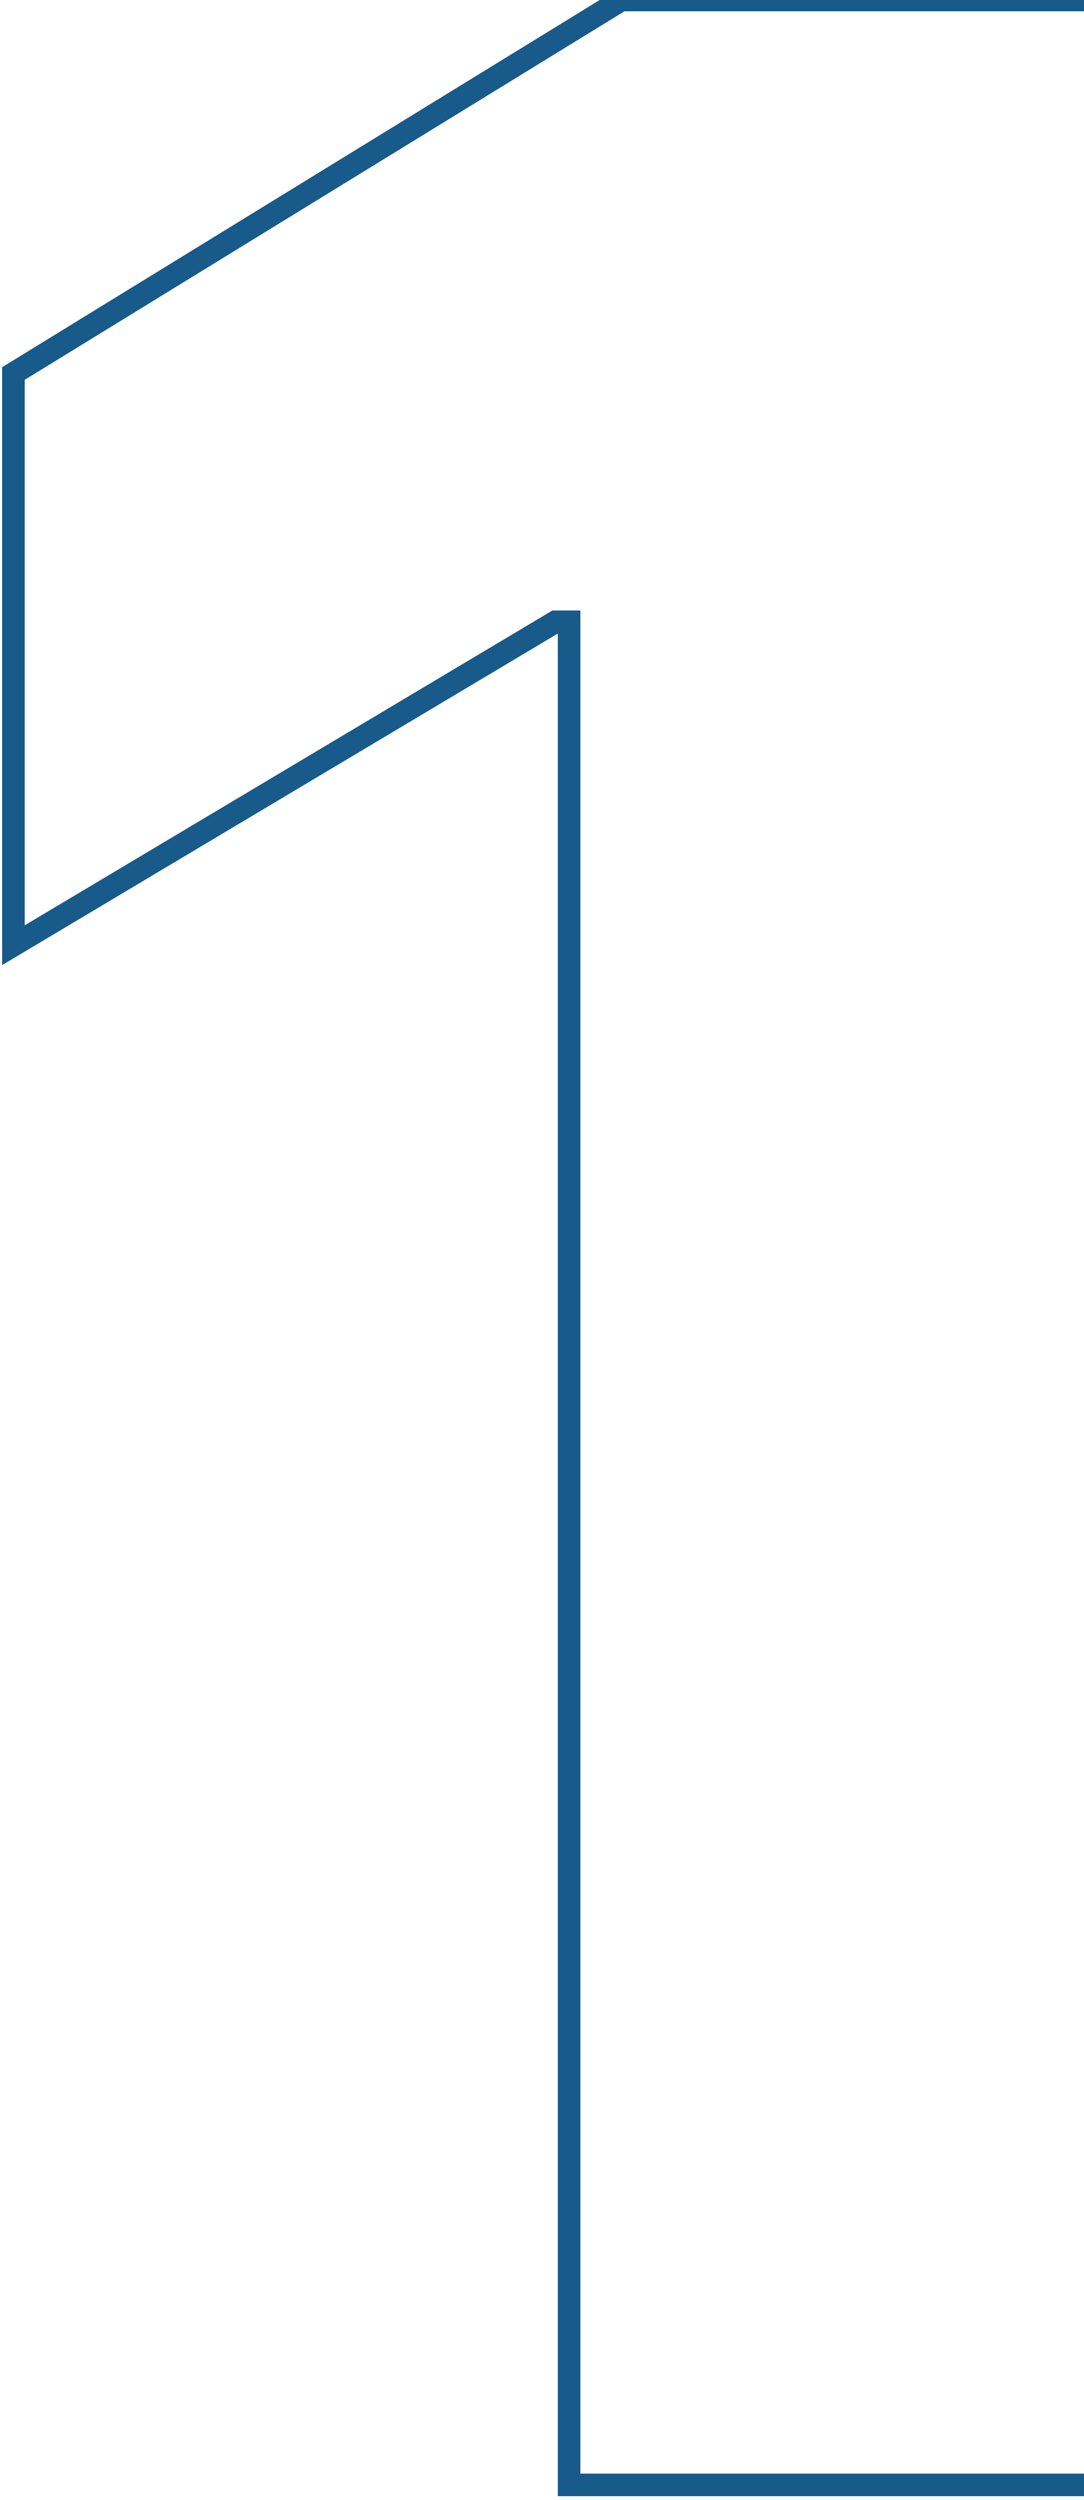 <svg width="144" height="332" viewBox="0 0 144 332" fill="none" xmlns="http://www.w3.org/2000/svg">
<path d="M164.781 0V330H75.598V82.576H73.79L1.781 125.527V49.606L82.528 0H164.781Z" stroke="#185A89" stroke-width="3" stroke-miterlimit="10"/>
</svg>

